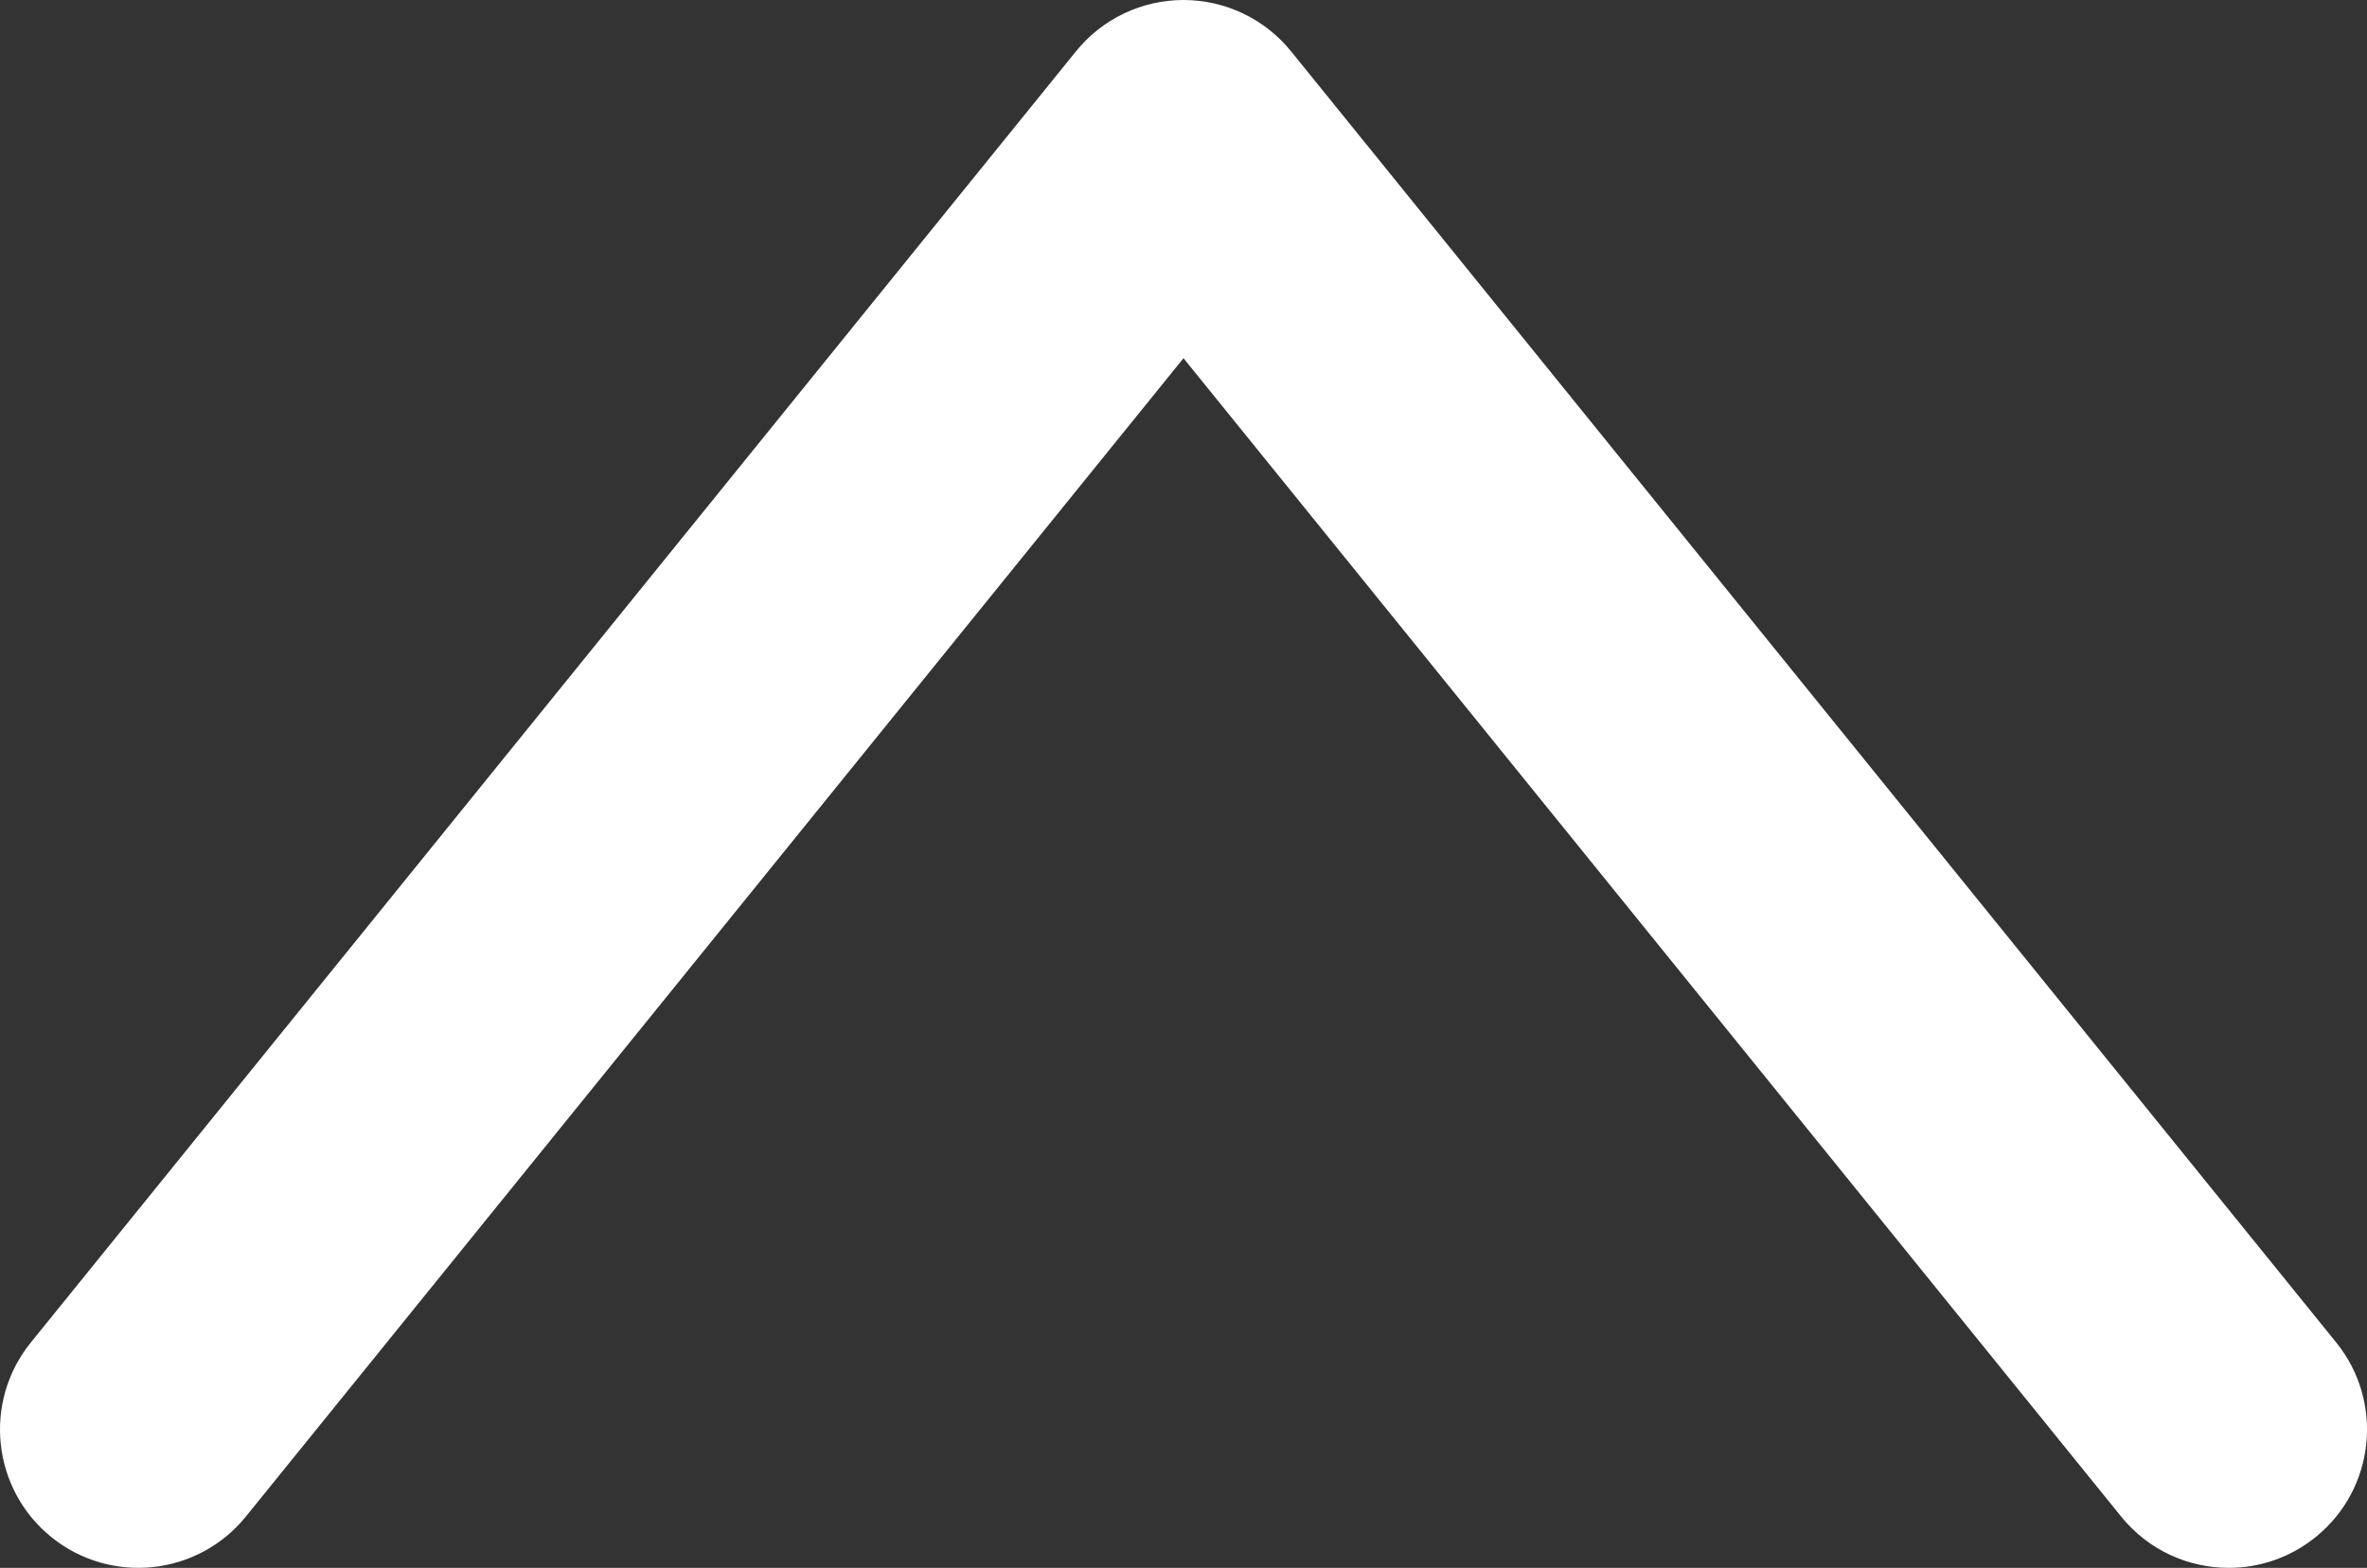 <?xml version="1.0" encoding="utf-8"?>
<!-- Generator: Adobe Illustrator 16.2.1, SVG Export Plug-In . SVG Version: 6.00 Build 0)  -->
<!DOCTYPE svg PUBLIC "-//W3C//DTD SVG 1.1//EN" "http://www.w3.org/Graphics/SVG/1.1/DTD/svg11.dtd">
<svg version="1.1" id="レイヤー_1" xmlns="http://www.w3.org/2000/svg" xmlns:xlink="http://www.w3.org/1999/xlink" x="0px"
	 y="0px" width="77px" height="51px" viewBox="0 0 77 51" enable-background="new 0 0 77 51" xml:space="preserve">
<rect x="0" y="0" width="77" height="51" fill="#333333" stroke="none"/>
<path fill="#FFFFFF" d="M72.503,51c-1.312,0-2.611-0.57-3.5-1.668L38.5,11.652L7.998,49.332c-1.564,1.93-4.397,2.229-6.329,0.666
	c-1.932-1.563-2.23-4.397-0.666-6.329l34-42C35.857,0.613,37.142,0,38.5,0s2.643,0.613,3.498,1.668l34,42
	c1.564,1.932,1.266,4.766-0.666,6.329C74.499,50.672,73.497,51,72.503,51z"/>
<g>
</g>
<g>
</g>
<g>
</g>
<g>
</g>
<g>
</g>
<g>
</g>
</svg>
